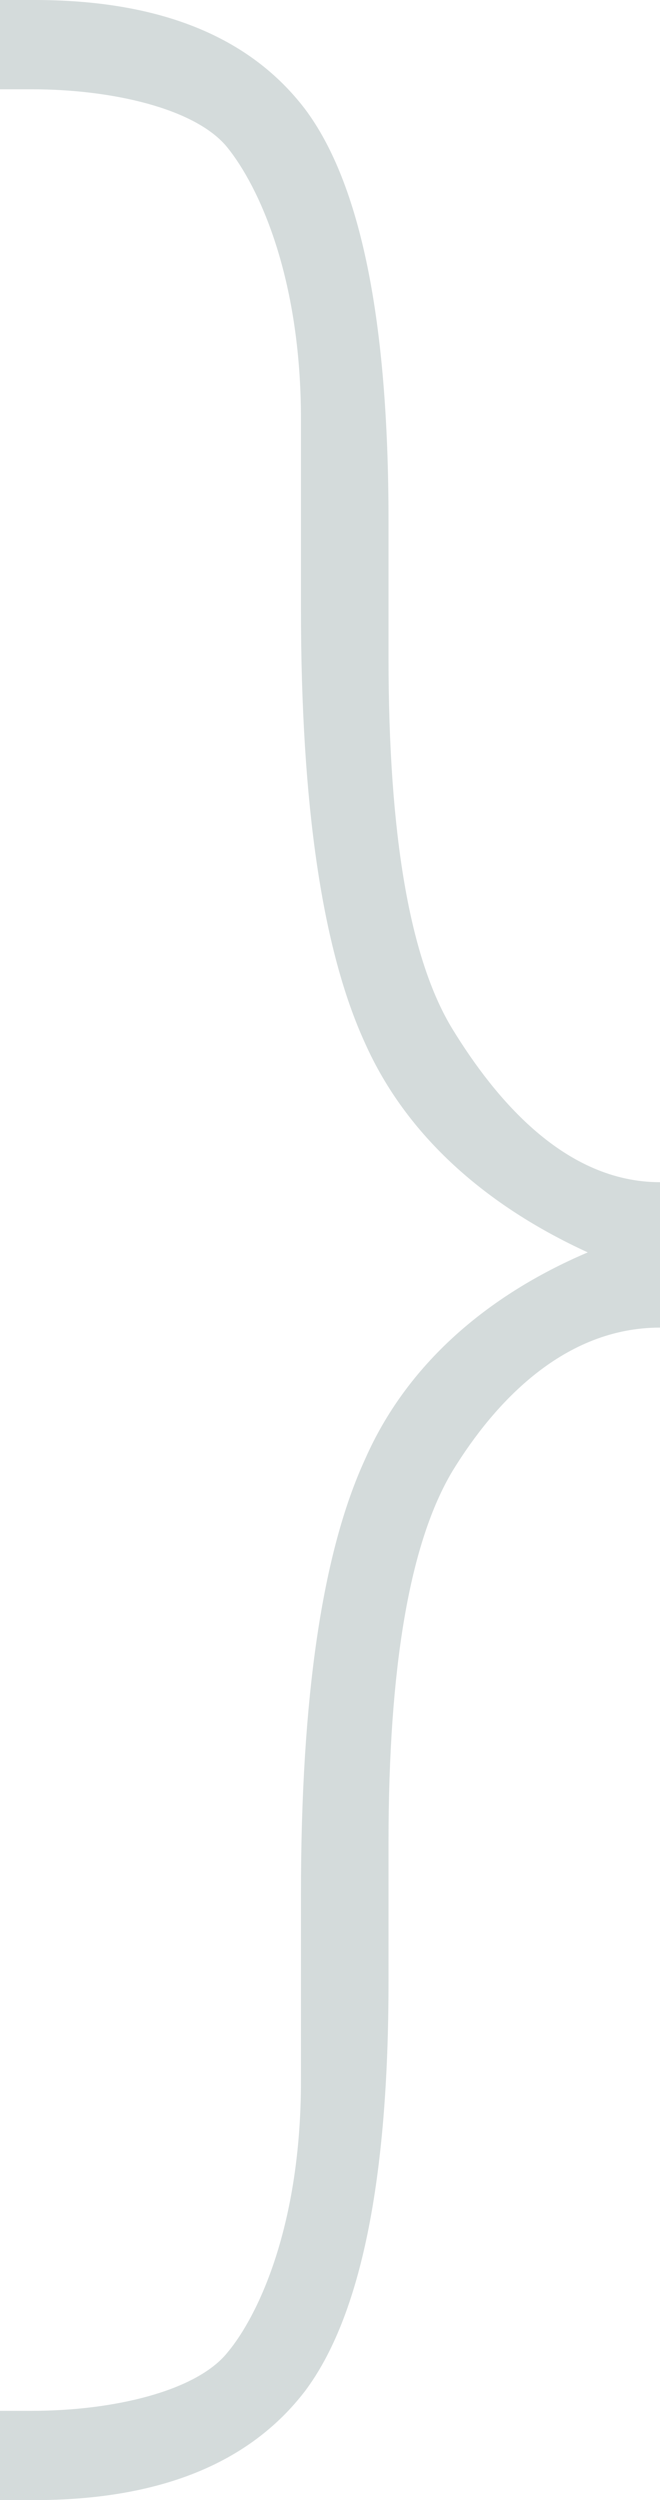 <?xml version="1.0" encoding="UTF-8"?> <svg xmlns="http://www.w3.org/2000/svg" width="74" height="280" viewBox="0 0 74 280"> <path id="Path_3023" data-name="Path 3023" d="M11.773 0H8v10h3.558c9.108 0 18.425 2.186 21.924 6.506s8.262 14.468 8.262 30.446v21.226q0 33.022 7.19 48.662c4.65 10.409 13.6 18.216 24.965 23.42-11.361 4.84-20.315 12.595-24.965 23.16q-7.19 15.613-7.19 48.662v20.967c0 16.134-4.763 26.283-8.262 30.446-3.5 4.32-12.816 6.506-21.924 6.506H8v10h3.773q21.068 0 30.44-12.23 9.348-12.491 9.348-45.8v-15.614q0-29.665 7.19-41.636c4.793-7.807 12.559-16.037 23.249-16.037V132.4c-10.69 0-18.456-9.313-23.249-17.119s-7.19-21.7-7.19-41.636V58.29q0-33.569-9.348-46.059Q32.865-.026 11.773 0z" transform="translate(-8)" fill="#d4dbdb"></path> </svg> 